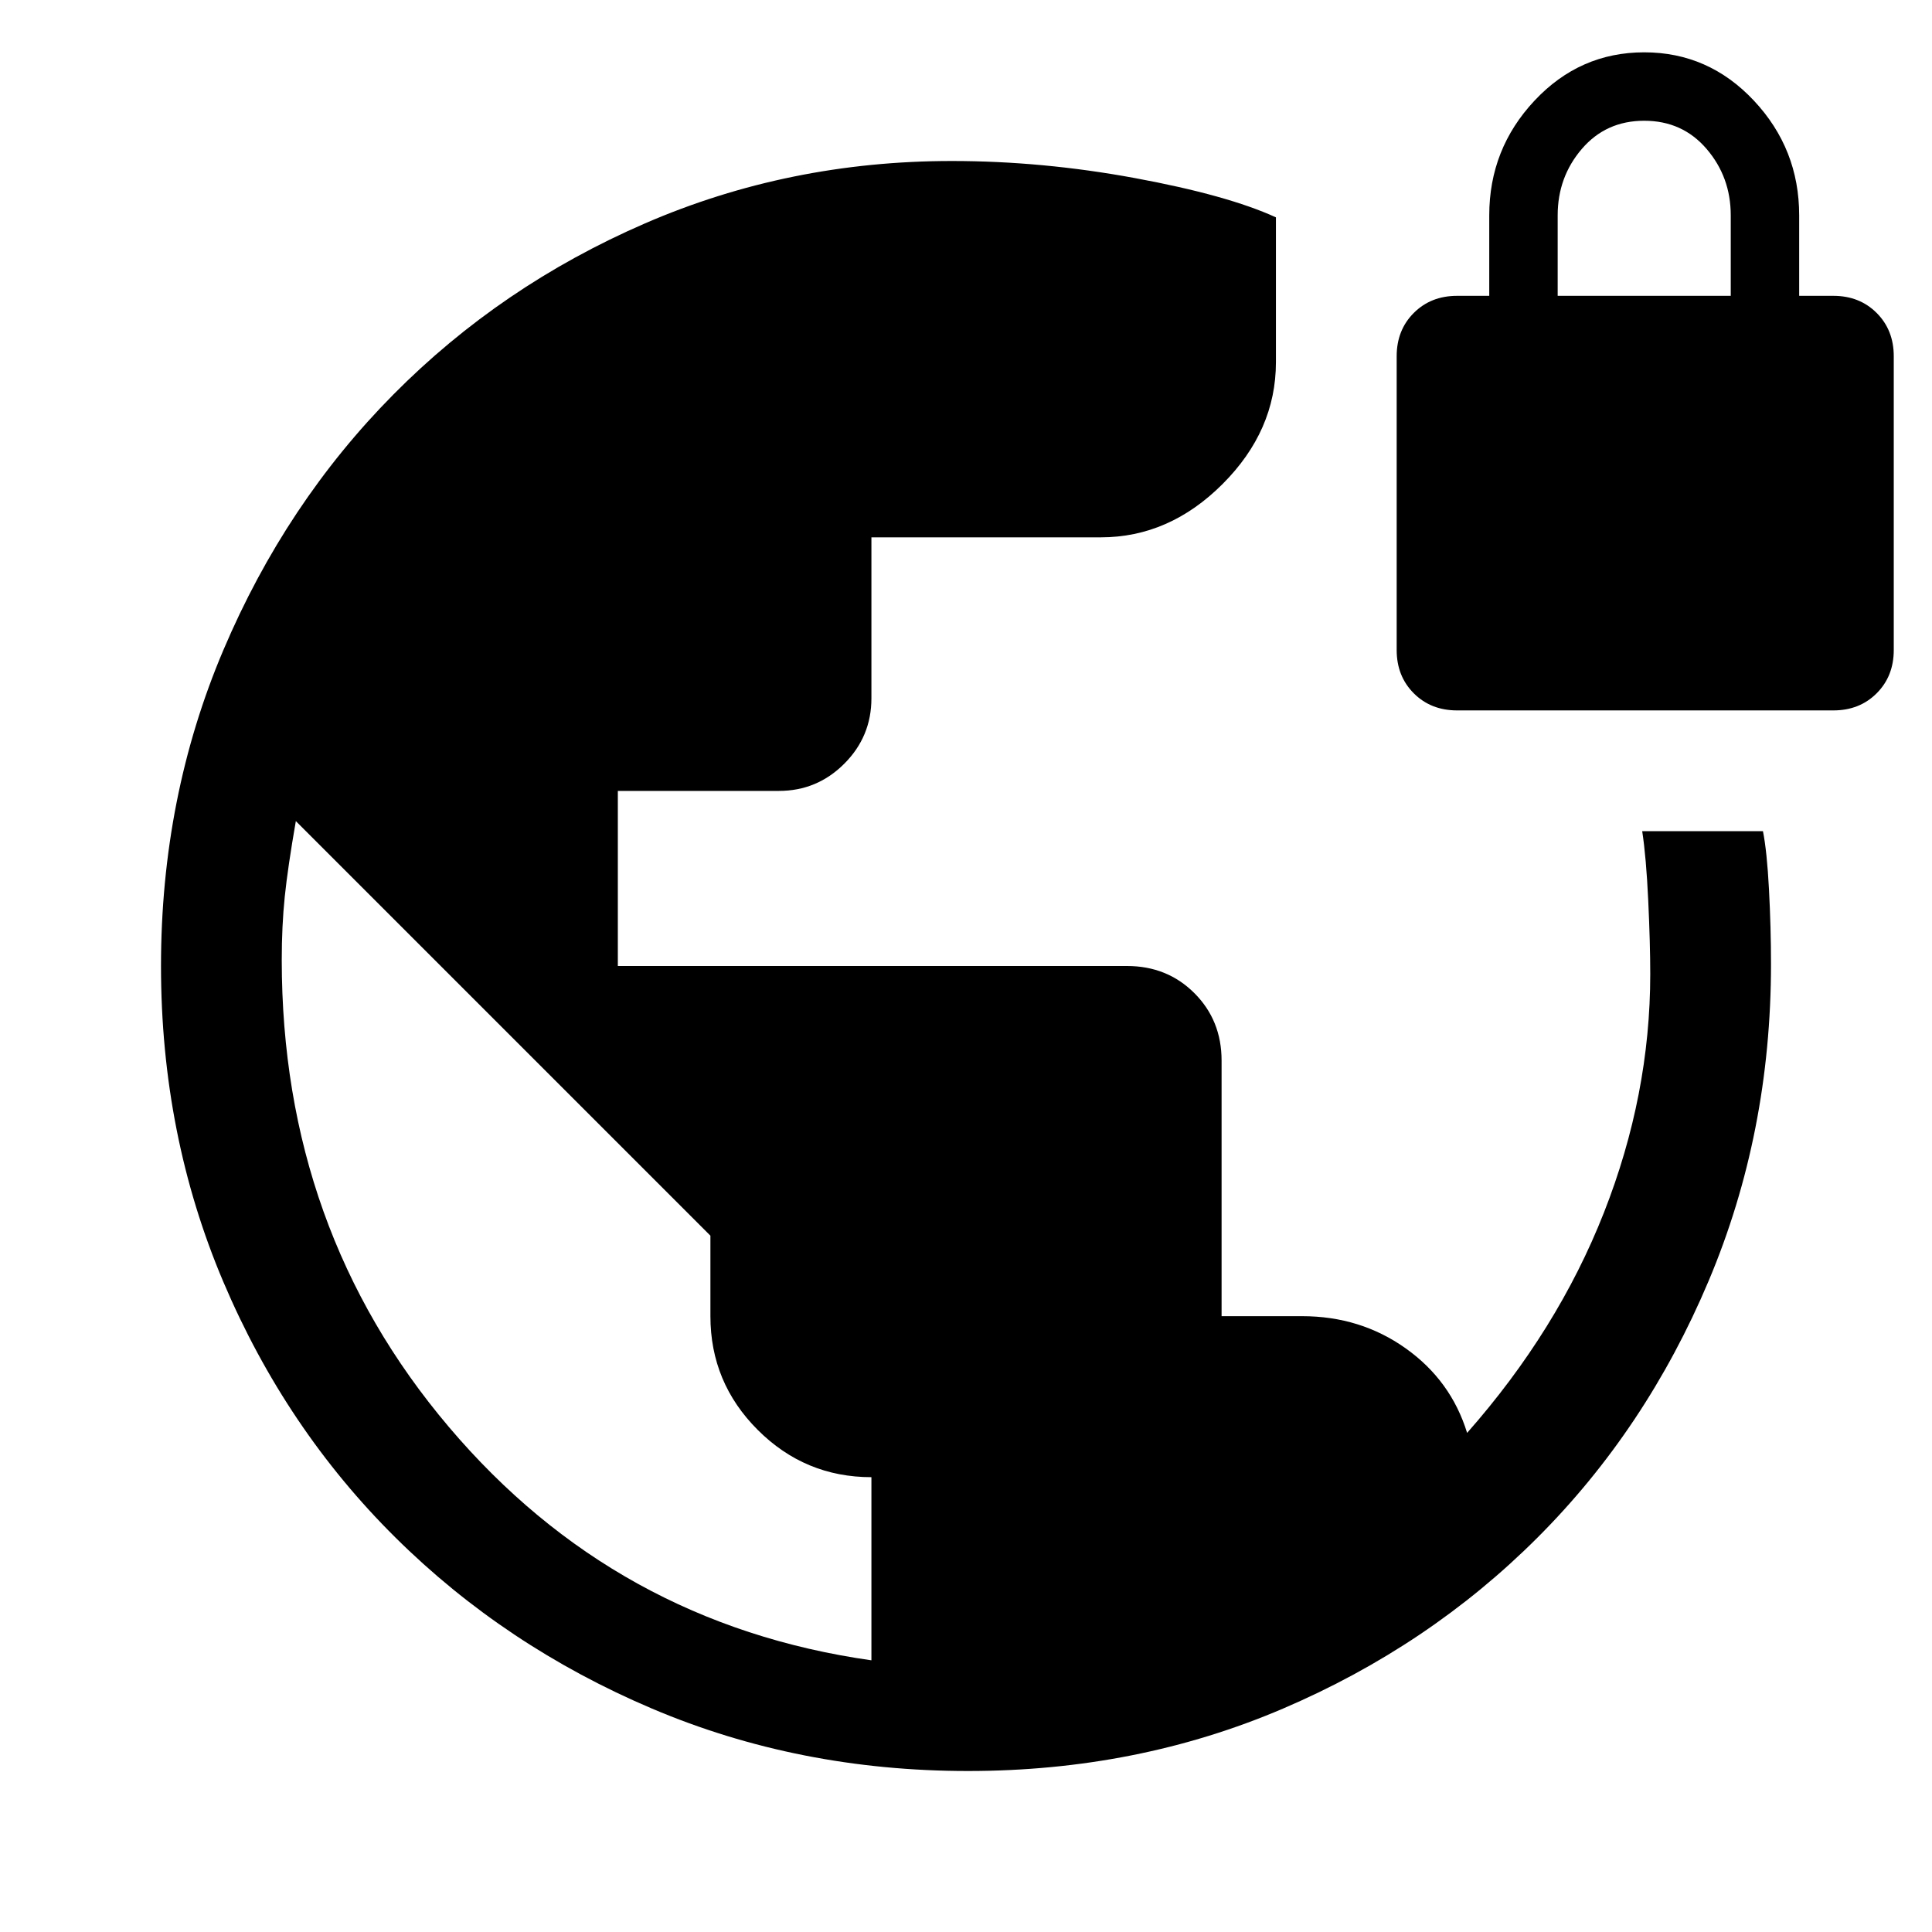 <svg xmlns="http://www.w3.org/2000/svg" height="48" width="48"><path d="M24.05 44q-4.2 0-7.85-1.55-3.65-1.55-6.375-4.25T5.55 31.85Q4 28.2 4 24q0-4.2 1.55-7.85Q7.1 12.5 9.775 9.8q2.675-2.7 6.25-4.25Q19.6 4 23.65 4q2.25 0 4.55.425t3.5.975V9q0 1.7-1.325 3.025T27.35 13.35h-5.7v4q0 .95-.675 1.625t-1.625.675h-4V24H28q1 0 1.675.675t.675 1.675v6.35h2q1.45 0 2.575.8 1.125.8 1.525 2.1 2.25-2.55 3.4-5.475T41 24.2q0-.75-.05-1.825t-.15-1.725h3q.1.5.15 1.45.05.95.05 1.85 0 4.2-1.55 7.875T38.2 38.2q-2.7 2.7-6.325 4.25Q28.25 44 24.05 44Zm-2.4-2.75V36.7q-1.65 0-2.825-1.175Q17.65 34.35 17.65 32.7v-2L7.35 20.4q-.2 1.15-.275 1.875Q7 23 7 23.85q0 6.7 4.15 11.6 4.15 4.9 10.5 5.8Zm14.55-23.6q-.65 0-1.075-.425-.425-.425-.425-1.075v-7.3q0-.65.425-1.075.425-.425 1.075-.425h.8v-2q0-1.65 1.125-2.85 1.125-1.2 2.725-1.2t2.725 1.2Q44.7 3.7 44.7 5.35v2h.85q.65 0 1.075.425.425.425.425 1.075v7.3q0 .65-.425 1.075-.425.425-1.075.425Zm2.5-10.3H43v-2q0-.95-.6-1.65T40.85 3q-.95 0-1.55.7-.6.7-.6 1.65Z"></path></svg>